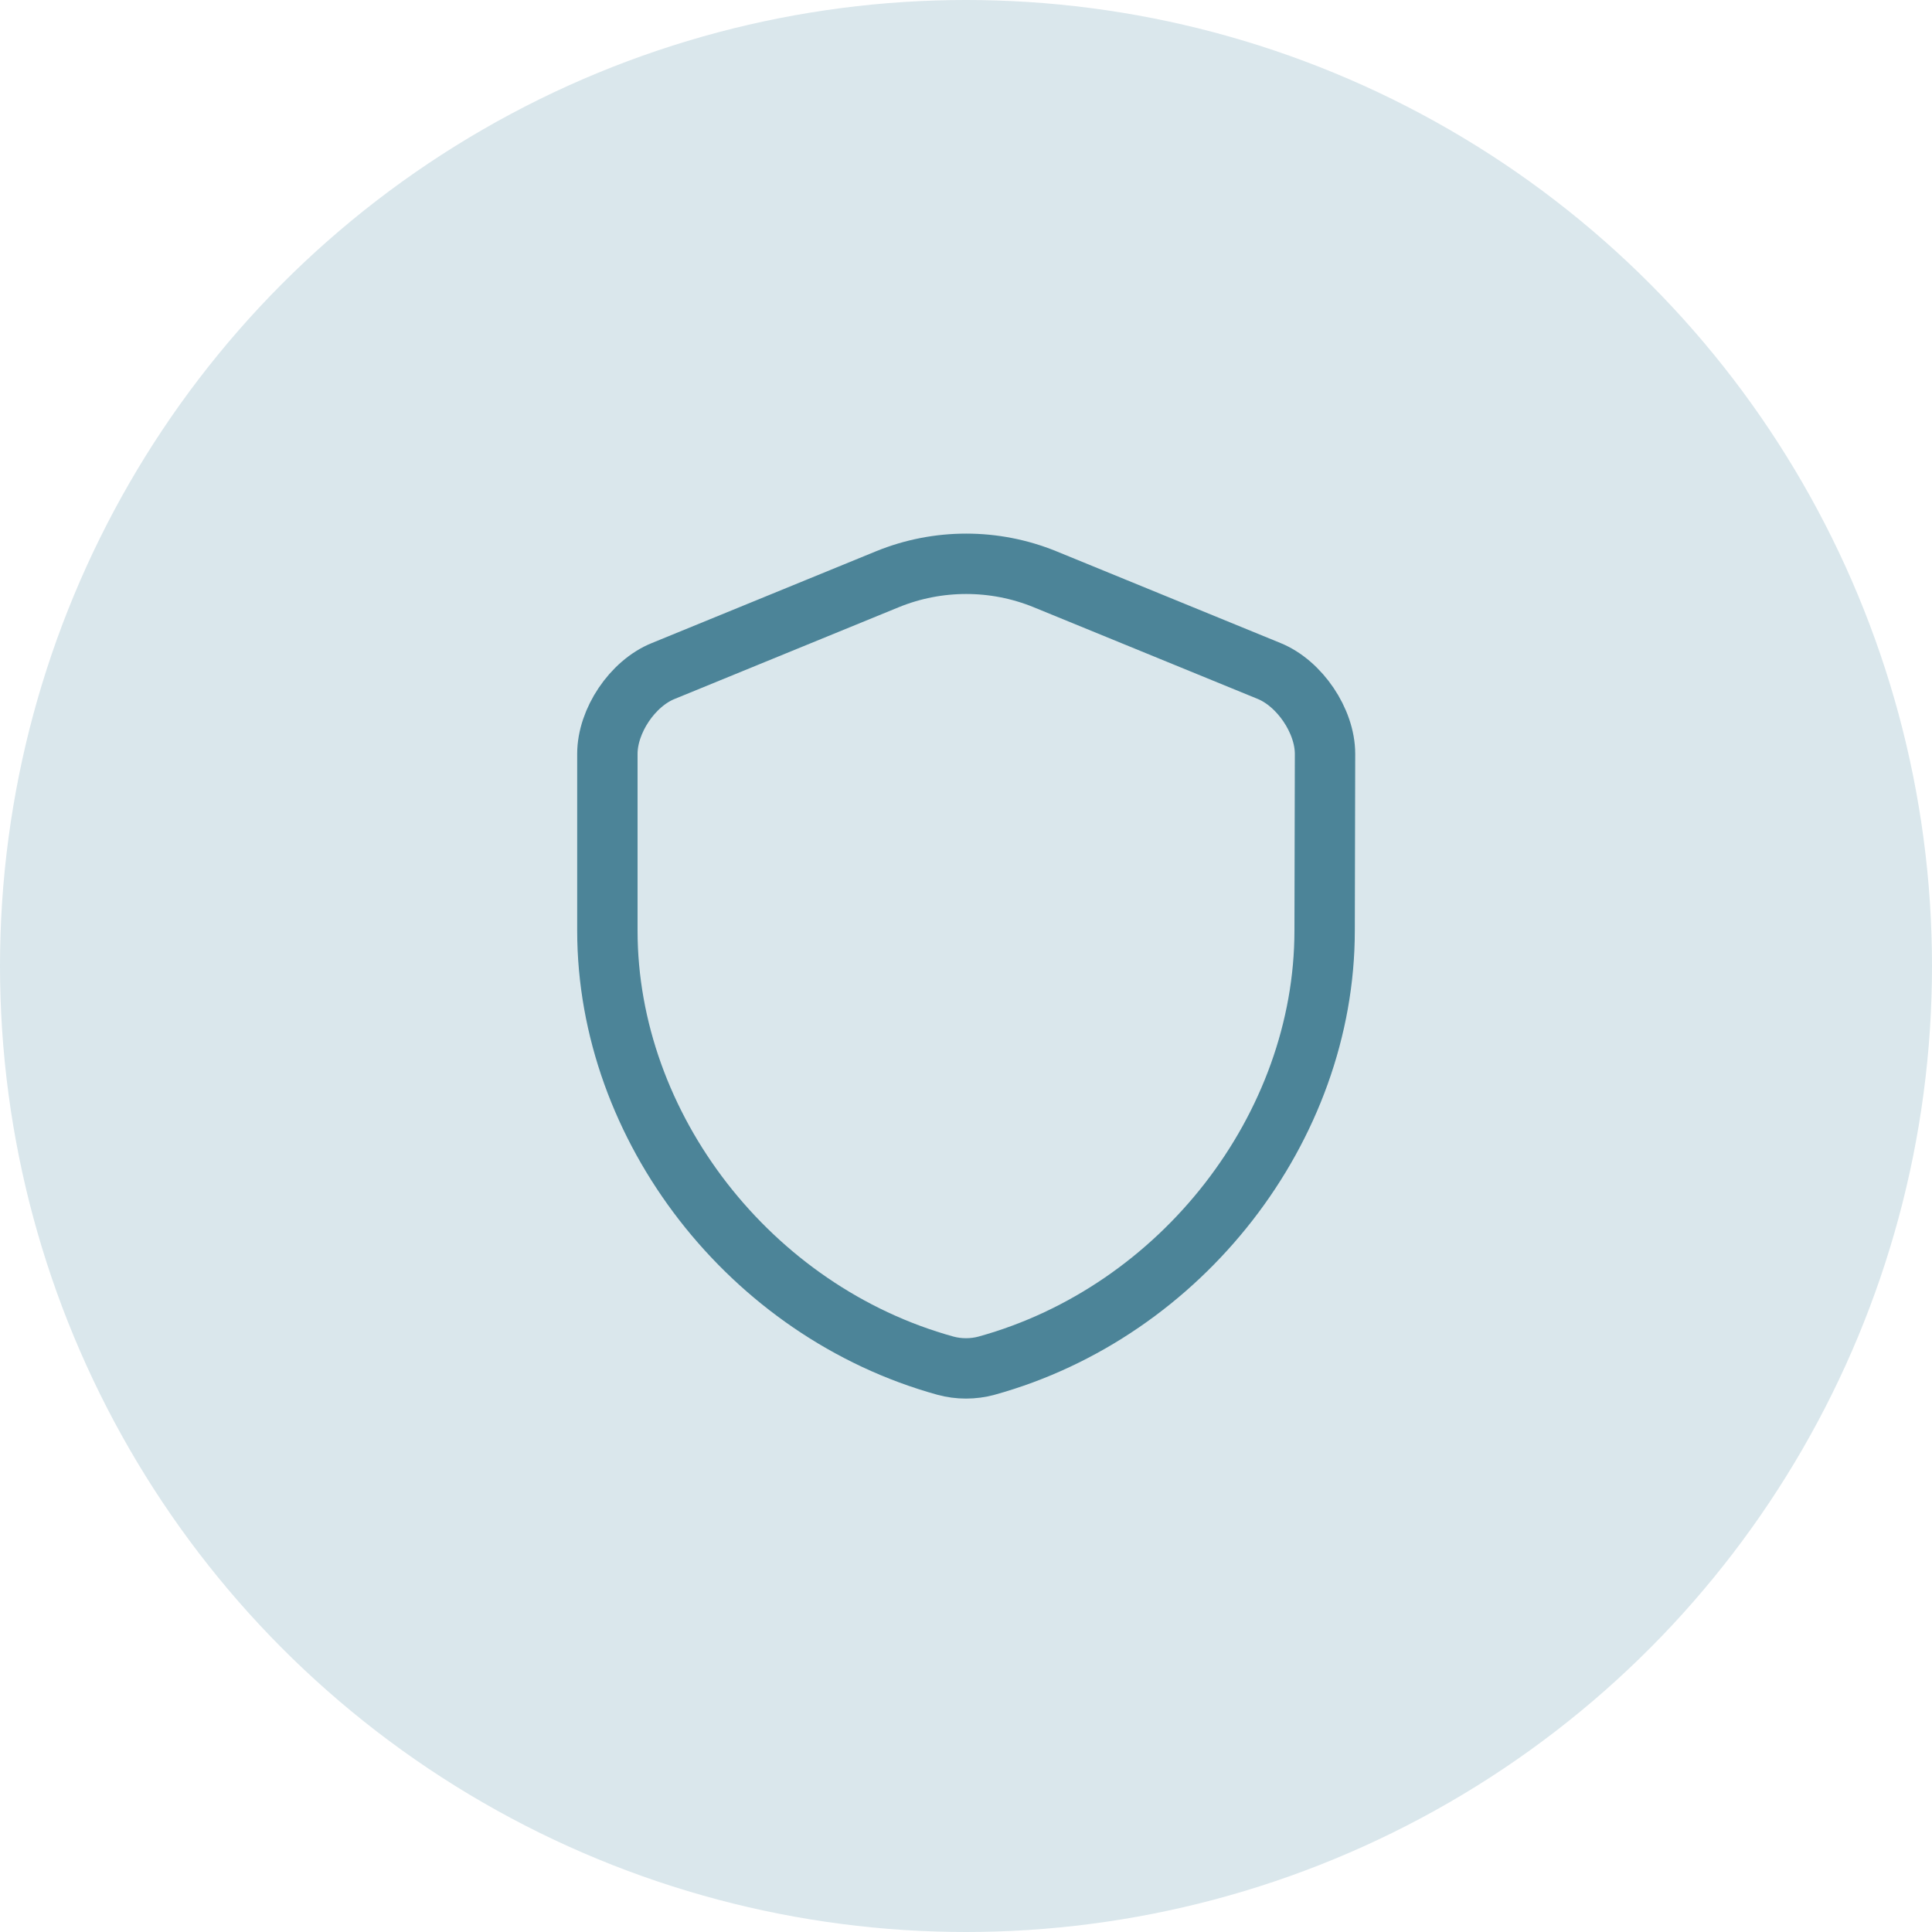 <svg width="48" height="48" viewBox="0 0 48 48" fill="none" xmlns="http://www.w3.org/2000/svg">
<circle cx="24" cy="24" r="24" fill="#DAE7EC"/>
<path d="M32.91 23.12C32.91 28.01 29.36 32.59 24.51 33.93C24.18 34.02 23.82 34.02 23.49 33.93C18.64 32.59 15.09 28.01 15.09 23.12V18.73C15.09 17.91 15.71 16.98 16.48 16.67L22.05 14.39C23.3 13.88 24.71 13.88 25.96 14.39L31.53 16.67C32.29 16.98 32.92 17.91 32.92 18.73L32.91 23.12Z" stroke="#4C8498" stroke-width="1.5" stroke-linecap="round" stroke-linejoin="round"/>
</svg>
